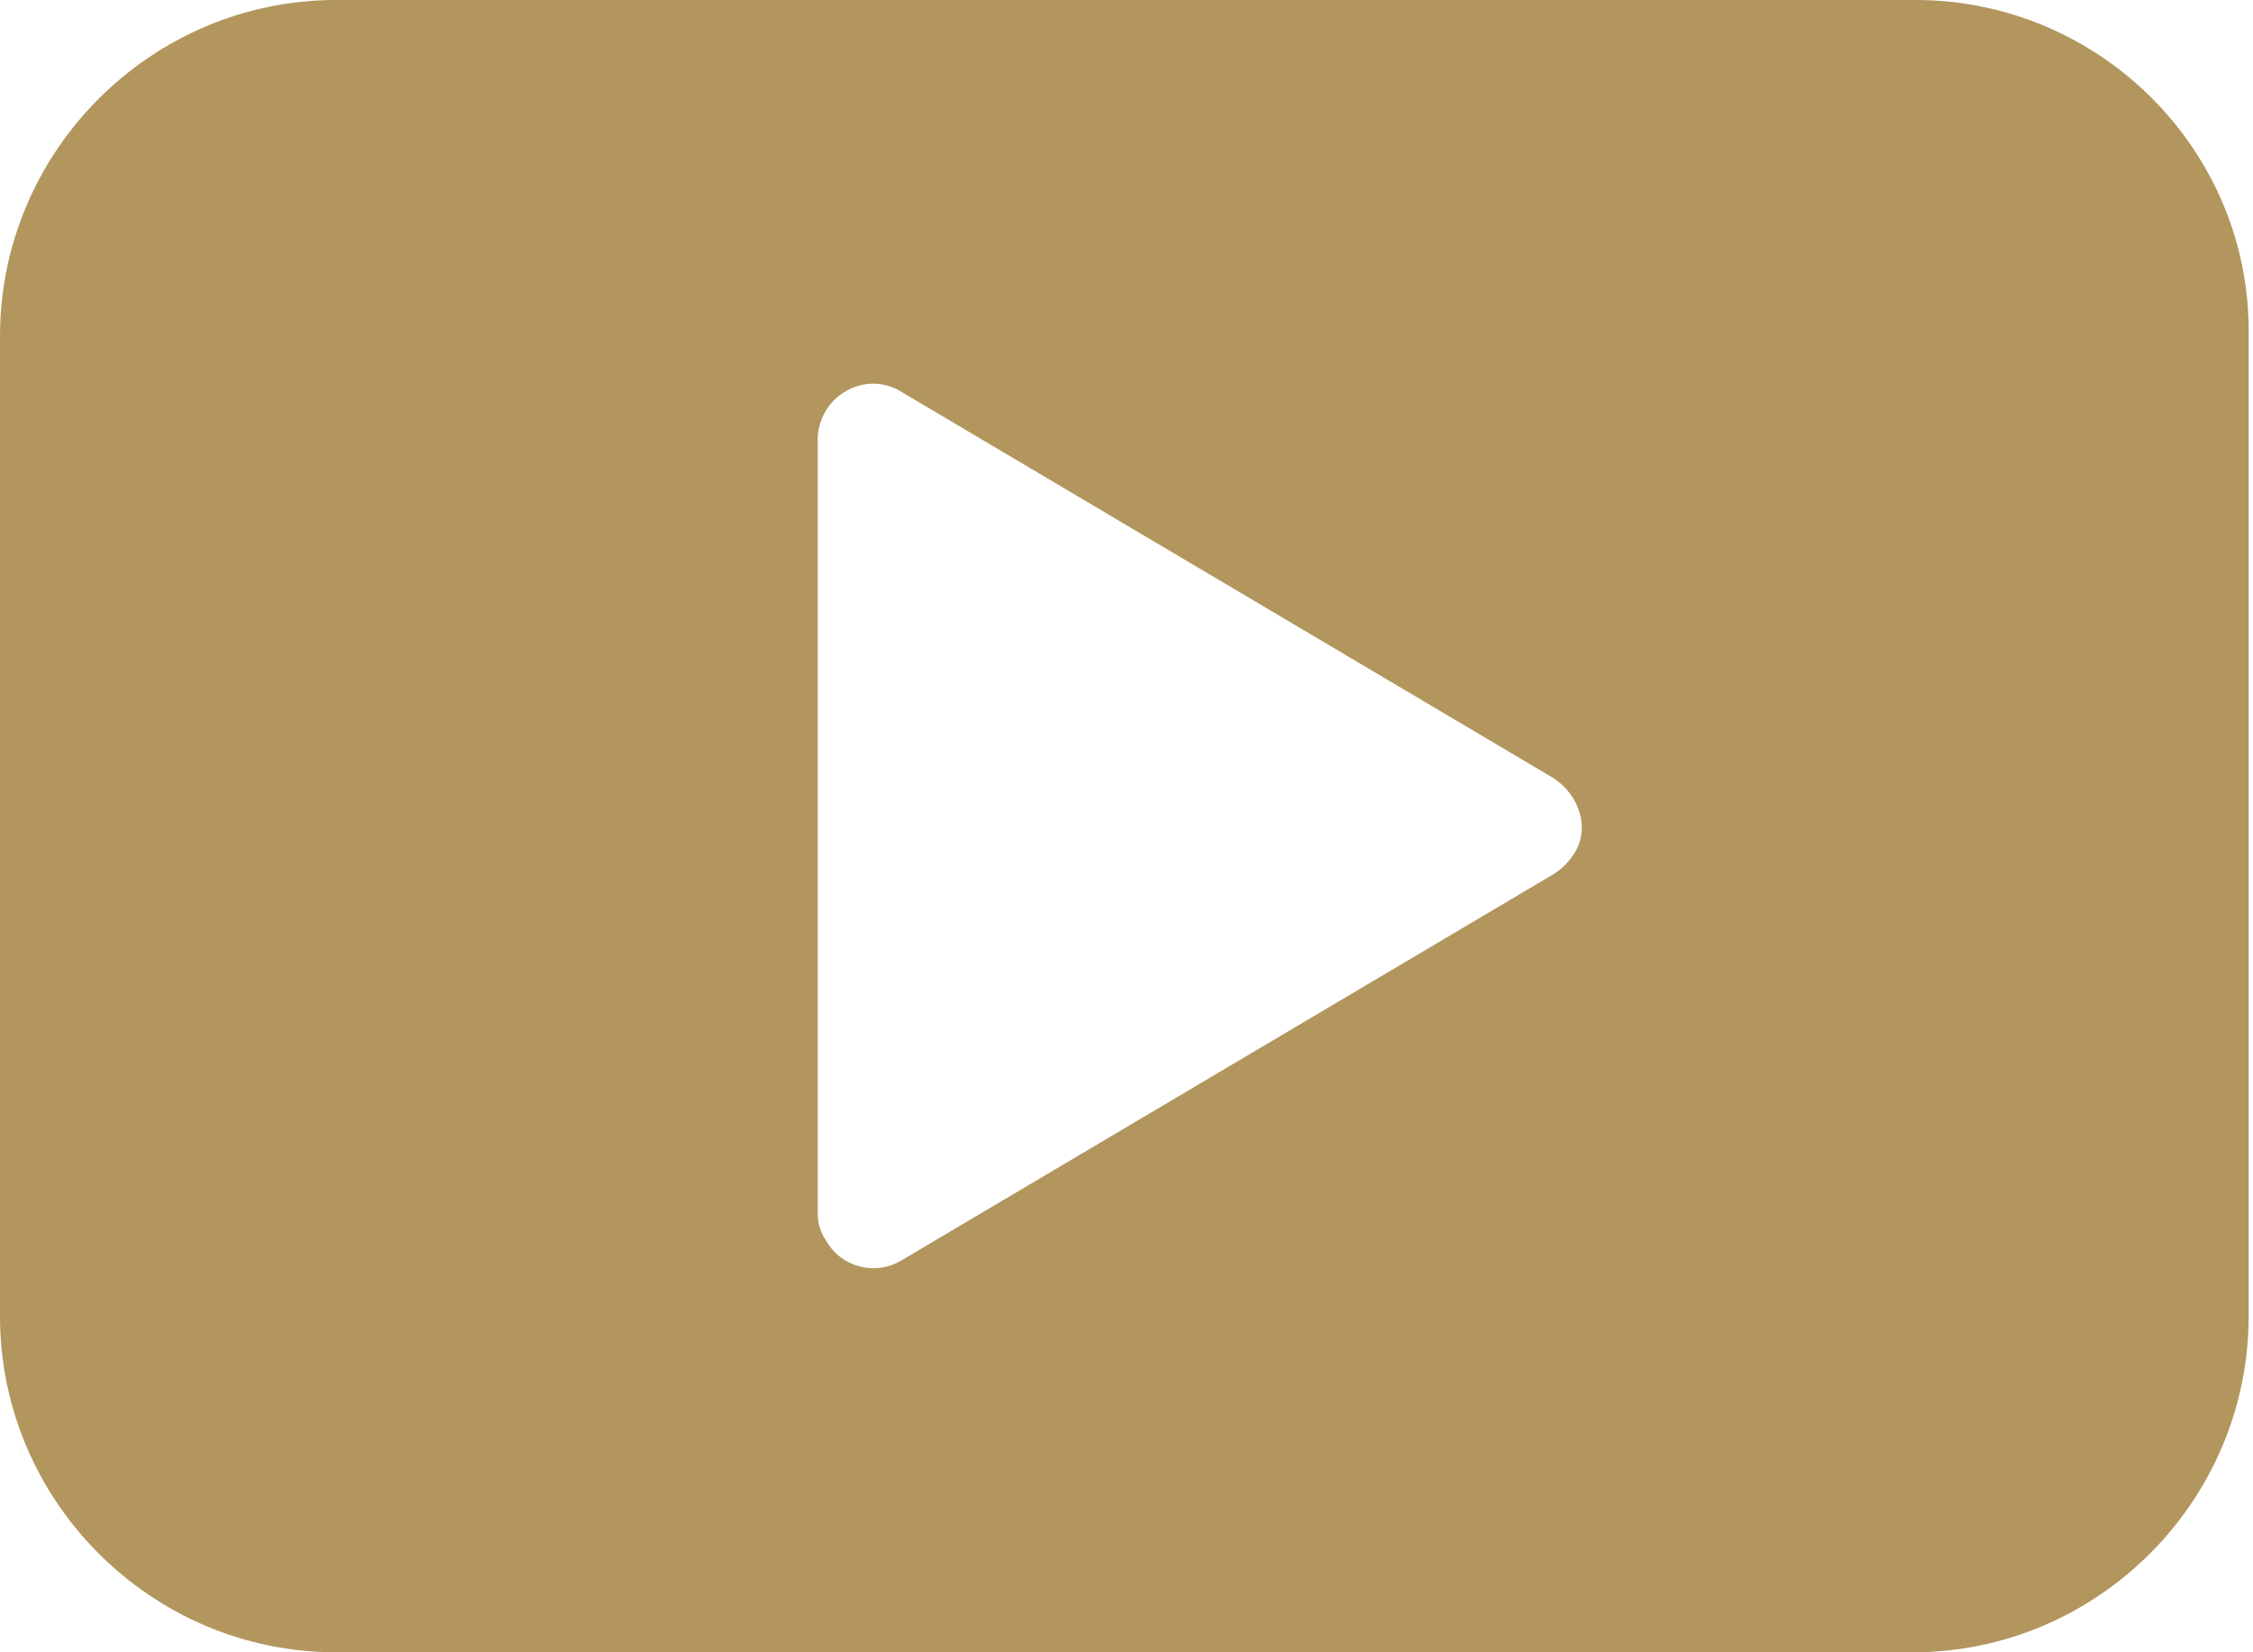 <svg width="30" height="22" viewBox="0 0 30 22" fill="none" xmlns="http://www.w3.org/2000/svg">
<path d="M25.505 0H4.475C2.014 0 0 2.013 0 4.475V17.525C0 19.986 2.014 22 4.475 22H25.468C27.929 22 29.942 19.986 29.942 17.525V4.475C29.98 2.013 27.966 0 25.505 0ZM20.956 11.373C20.881 11.485 20.807 11.559 20.695 11.634L12.007 16.78C11.634 17.003 11.186 16.854 11 16.519C10.925 16.407 10.888 16.295 10.888 16.146V5.854C10.888 5.444 11.224 5.108 11.634 5.108C11.746 5.108 11.895 5.146 12.007 5.22L20.695 10.366C21.03 10.59 21.18 11.037 20.956 11.373Z" fill="#B2965E"/>
</svg>
